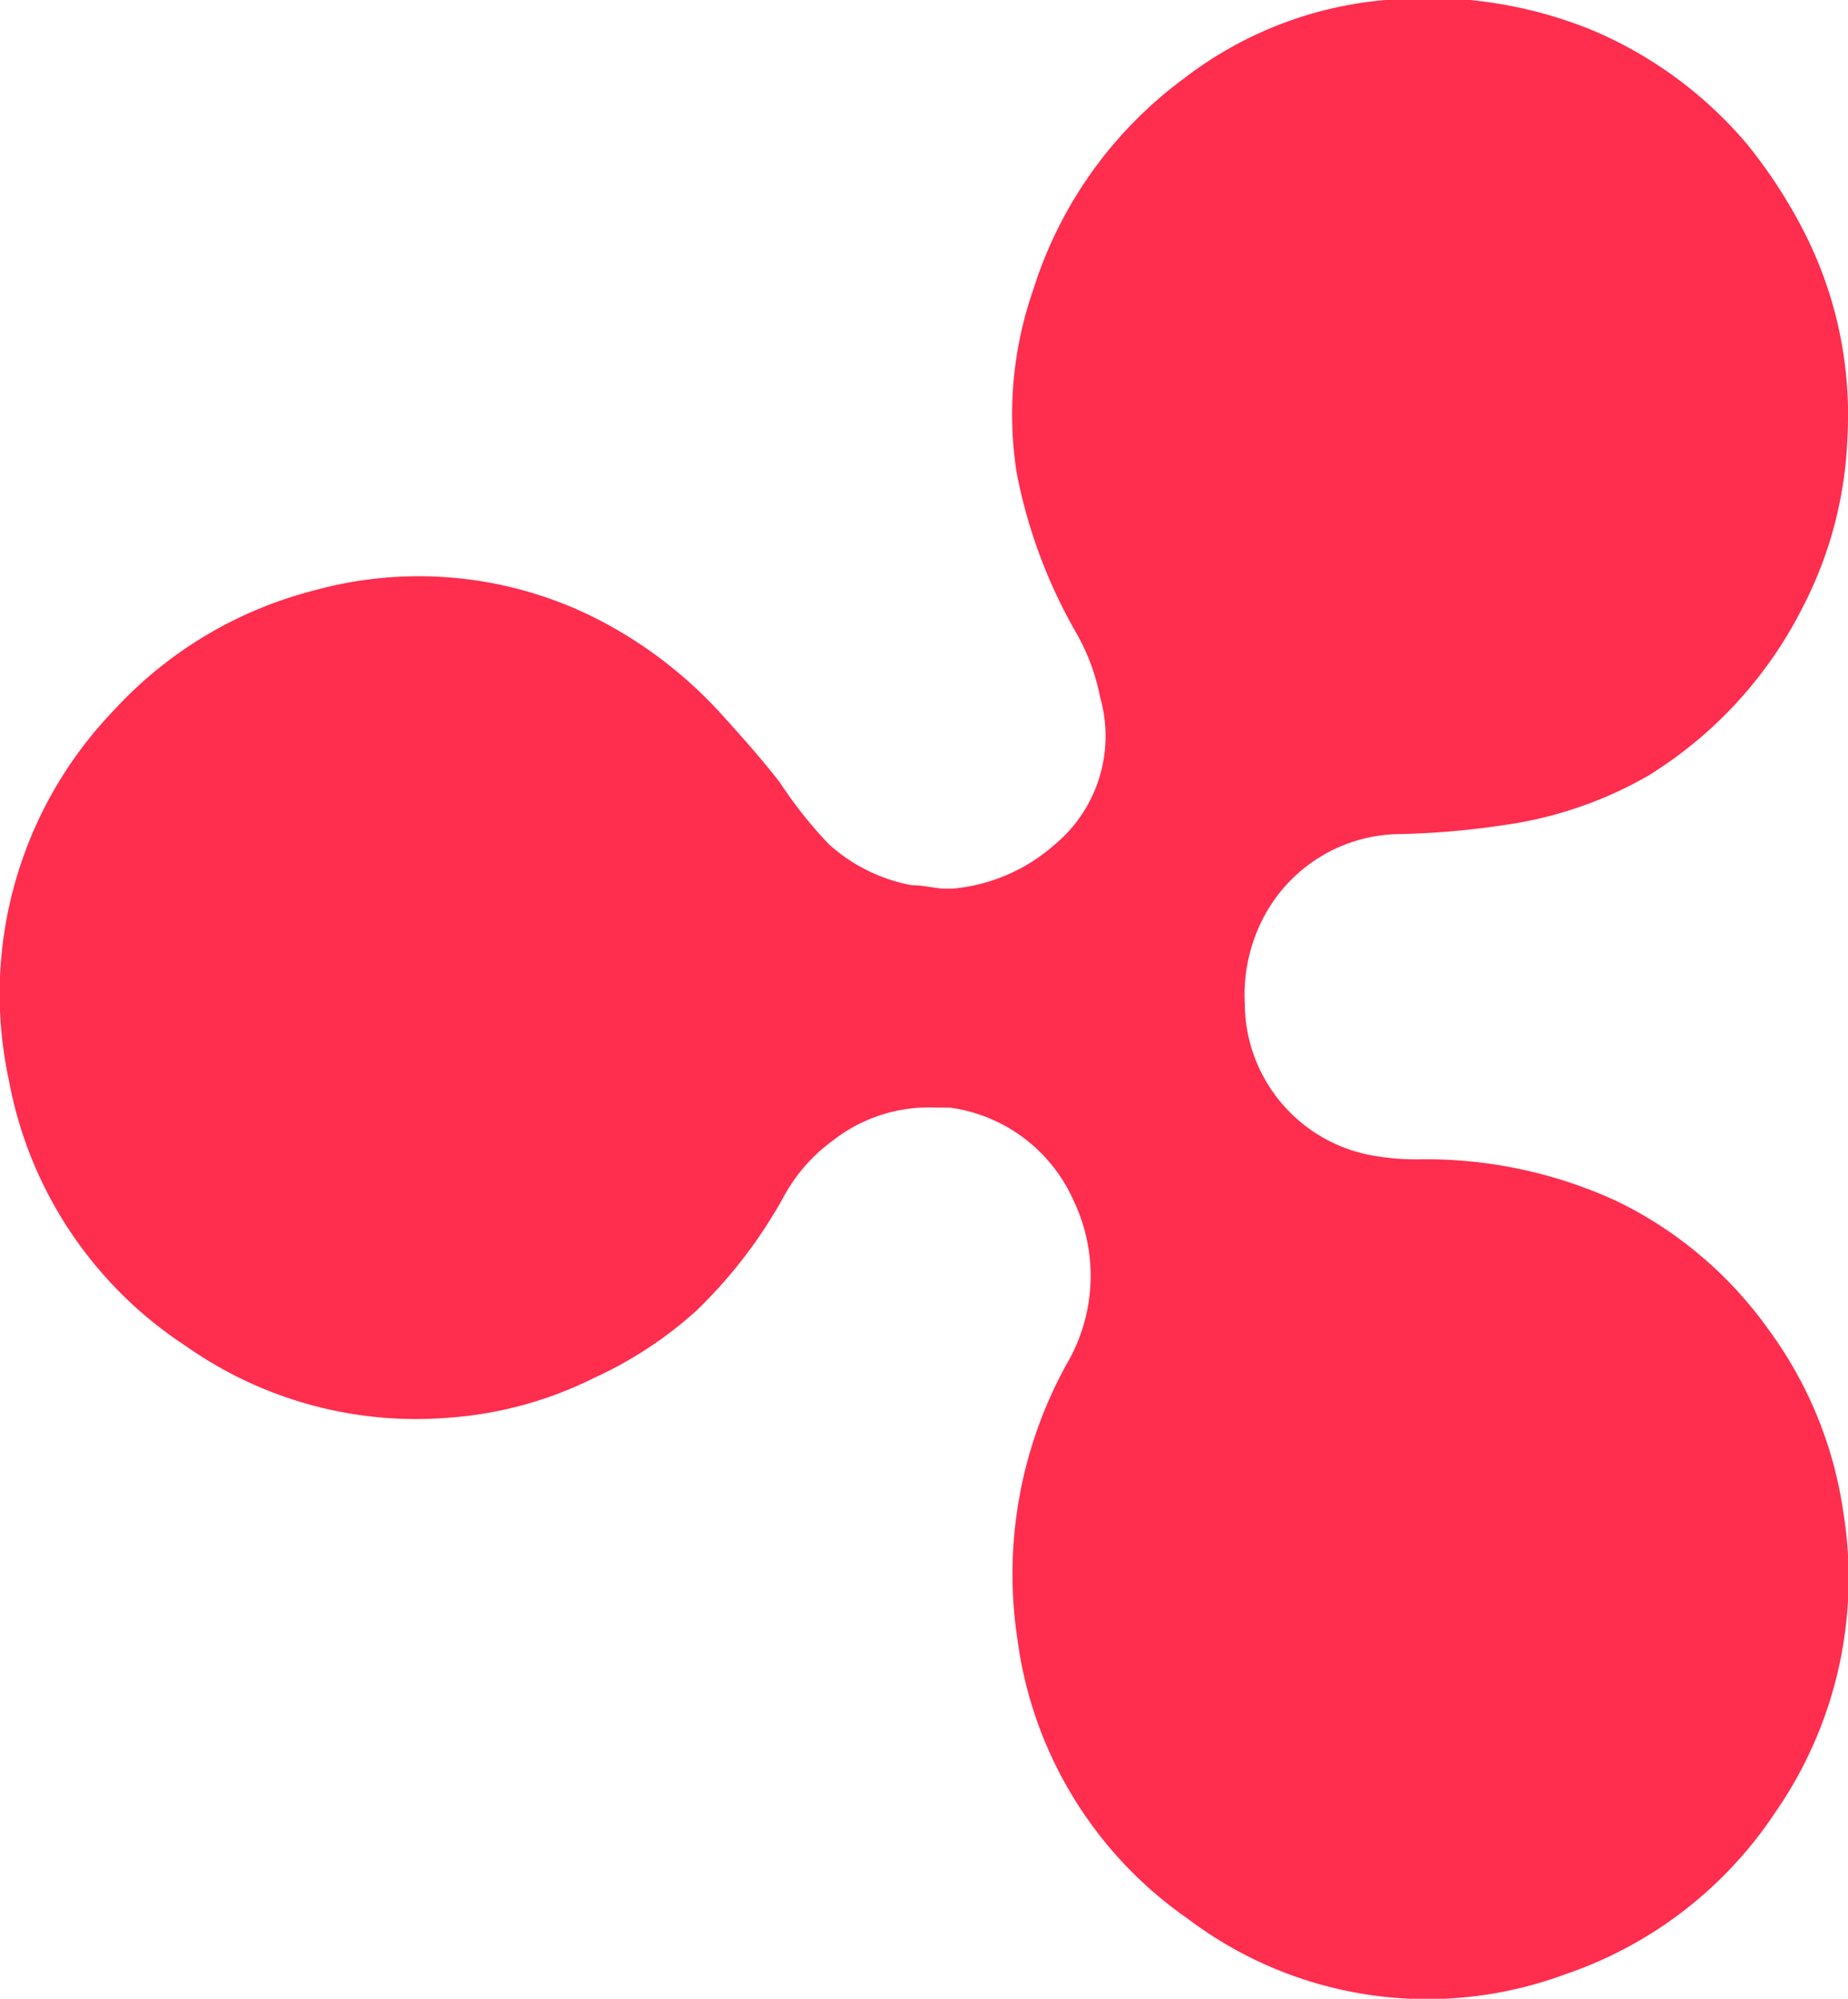 <svg xmlns="http://www.w3.org/2000/svg" viewBox="0 0 37.56 40.62"><defs><style>.cls-1{fill:#ff2d4e;}</style></defs><g id="Layer_2" data-name="Layer 2"><g id="Layer_1-2" data-name="Layer 1"><path class="cls-1" d="M36.07,36.85a8.32,8.32,0,0,1-4.25,3.27A8.06,8.06,0,0,1,24.15,39a8.22,8.22,0,0,1-3.47-5.68,8.82,8.82,0,0,1,1-5.6,3.54,3.54,0,0,0,.15-3.3,3.23,3.23,0,0,0-2.52-1.91l-.27,0a3.16,3.16,0,0,0-2.1.66,3.43,3.43,0,0,0-1,1.13,9.76,9.76,0,0,1-1.79,2.34A8.13,8.13,0,0,1,12.08,28a7.86,7.86,0,0,1-2.94.81,8.12,8.12,0,0,1-5.37-1.46,8.23,8.23,0,0,1-3.59-5.4,8.31,8.31,0,0,1,2.12-7.5A8.33,8.33,0,0,1,6.38,12a8,8,0,0,1,5.93.67,8.89,8.89,0,0,1,2.43,1.93c.38.42.76.85,1.11,1.3a8.72,8.72,0,0,0,1,1.26,3.46,3.46,0,0,0,1.68.83c.21,0,.42.05.63.07h.15l.05,0a3.62,3.62,0,0,0,2.07-.89,2.87,2.87,0,0,0,.93-3,4.3,4.3,0,0,0-.47-1.28,10.52,10.52,0,0,1-1.23-3.3A7.7,7.7,0,0,1,21,5.89a8.49,8.49,0,0,1,3.07-4.3A7.79,7.79,0,0,1,28.16,0,8.86,8.86,0,0,1,32.33.6,8.39,8.39,0,0,1,35.5,2.92a10.19,10.19,0,0,1,1.12,1.7,8.17,8.17,0,0,1,.93,4.23,8.15,8.15,0,0,1-.91,3.49,8.53,8.53,0,0,1-3.15,3.43,8.13,8.13,0,0,1-2.94,1,16.22,16.22,0,0,1-2.09.18,3.16,3.16,0,0,0-2.76,1.66,3.39,3.39,0,0,0-.4,1.79A3.15,3.15,0,0,0,28,23.5a4.91,4.91,0,0,0,.86.06,9.27,9.27,0,0,1,4,.85A8.13,8.13,0,0,1,35.93,27a8.23,8.23,0,0,1,1.53,3.7A8.36,8.36,0,0,1,36.07,36.85Z"/></g></g></svg>
